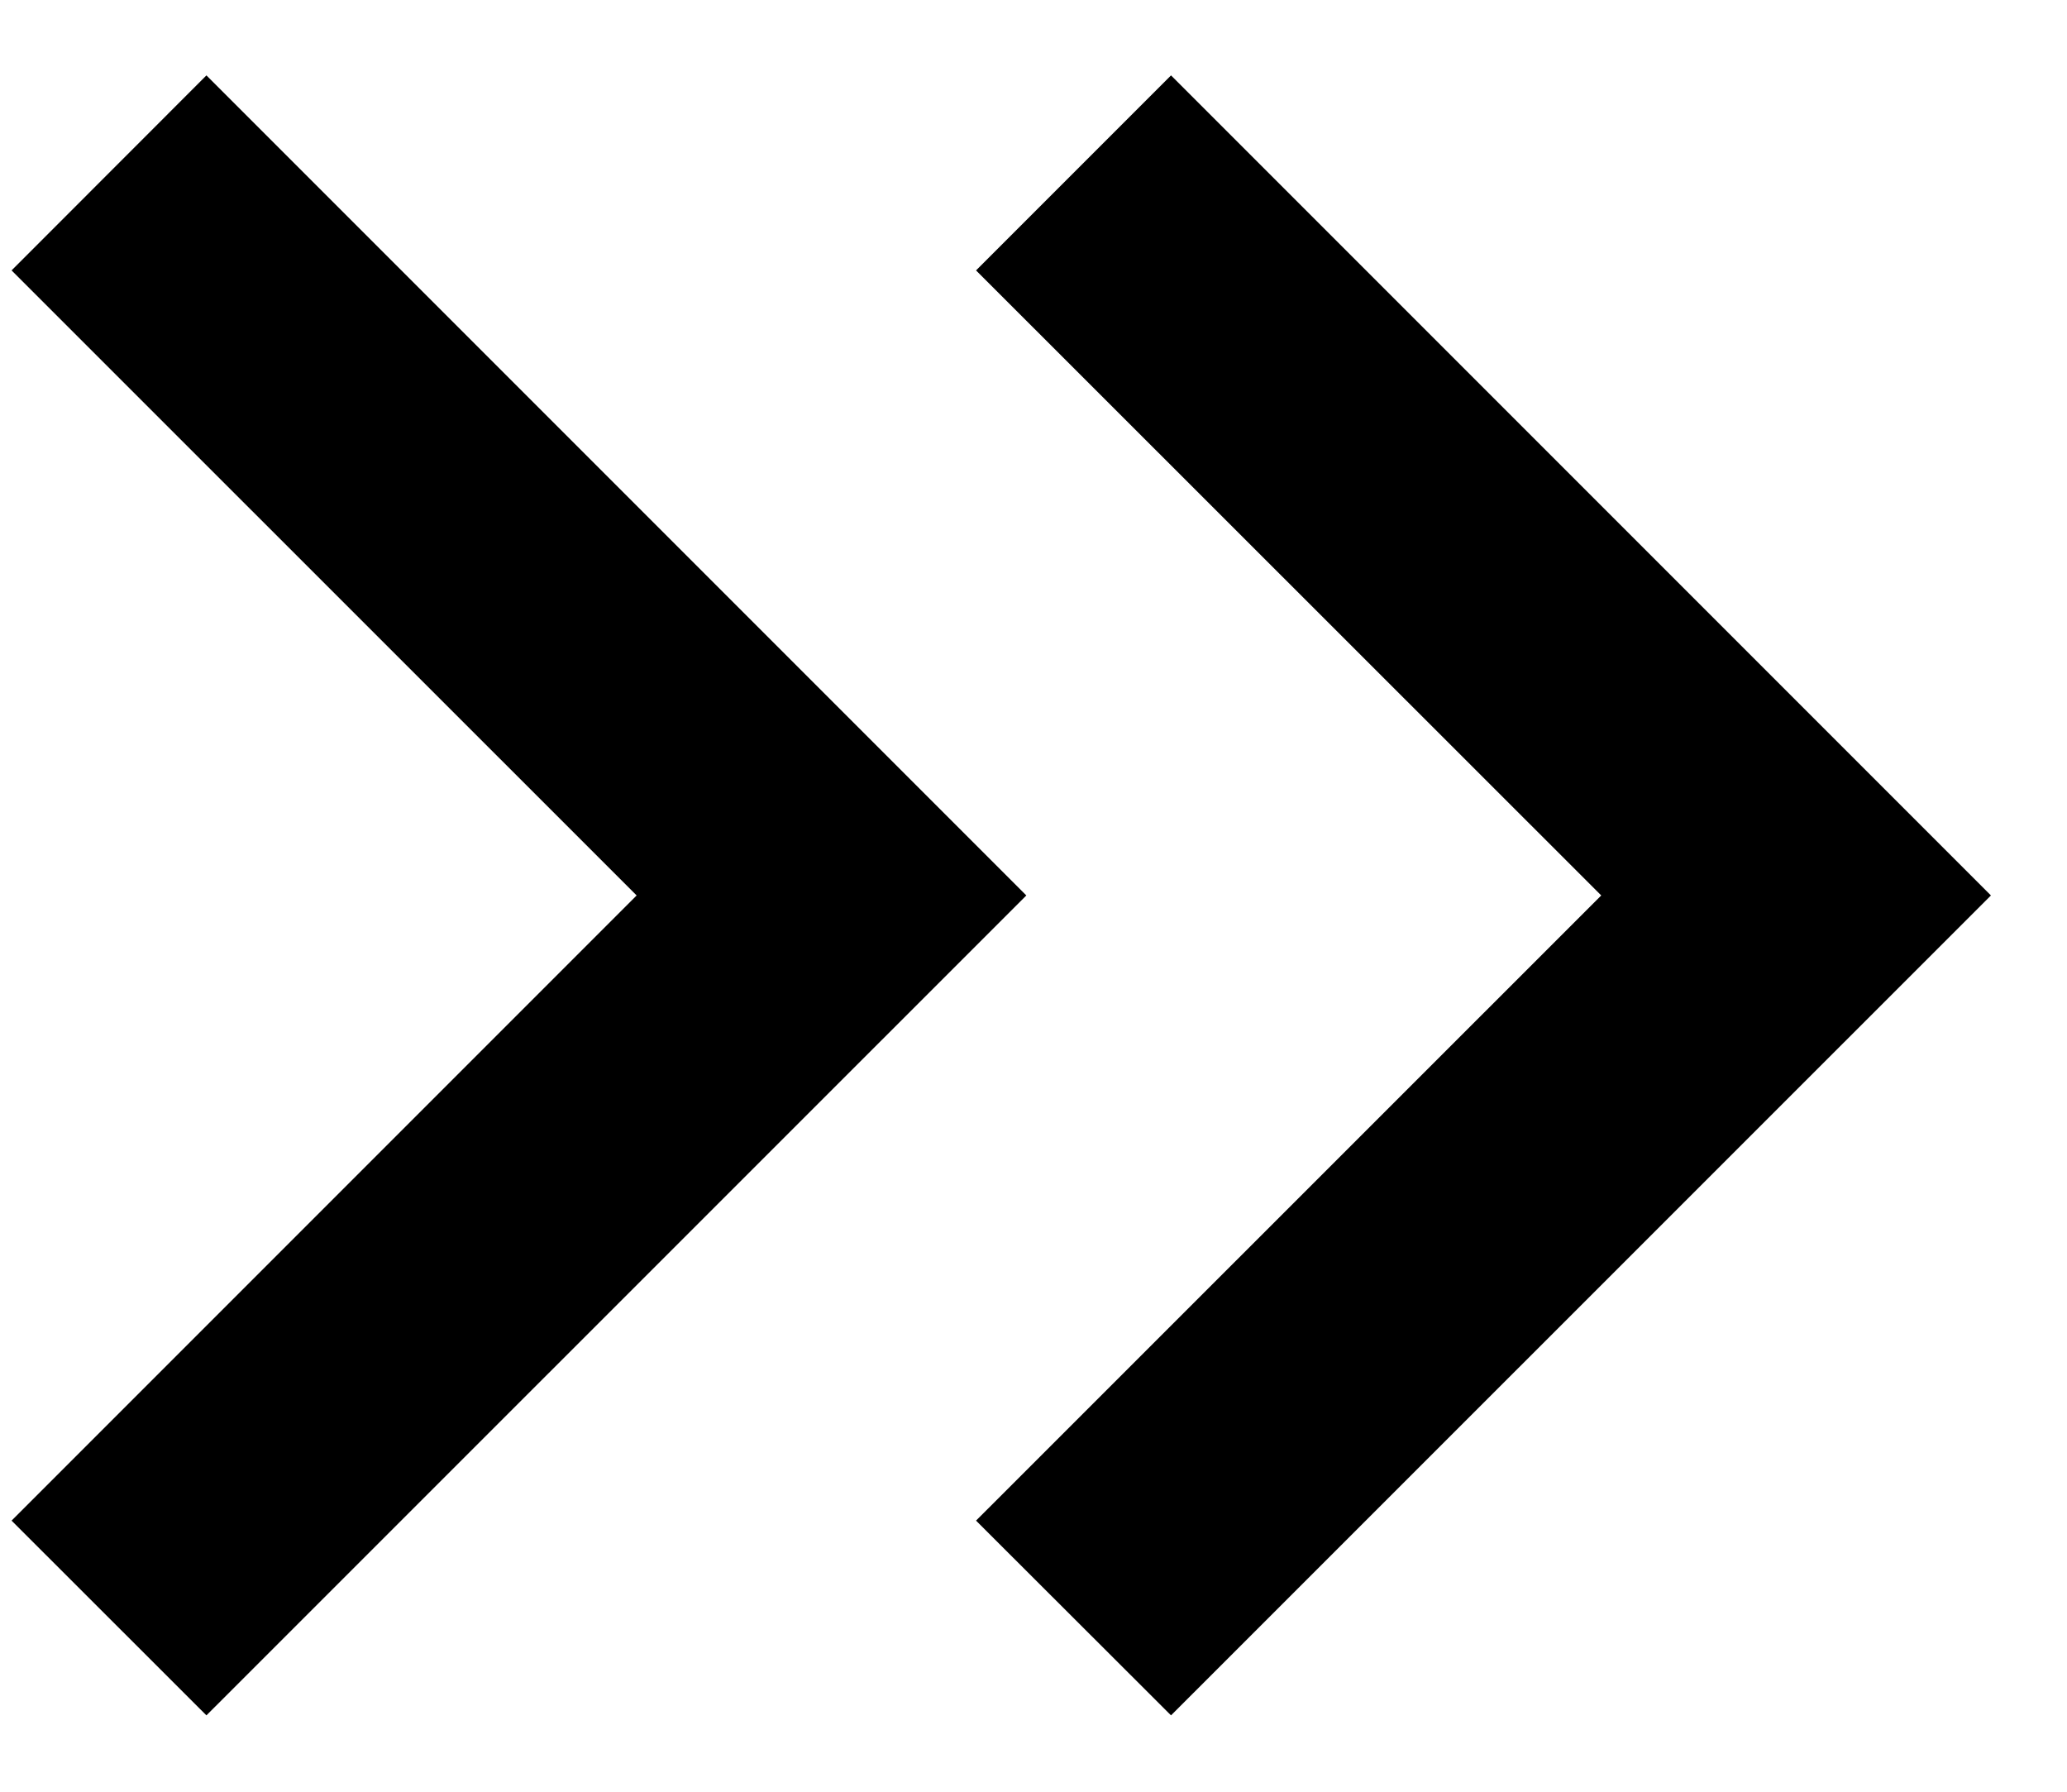 <svg 
 xmlns="http://www.w3.org/2000/svg"
 xmlns:xlink="http://www.w3.org/1999/xlink"
 width="15px" height="13px">
<path fill-rule="evenodd"
 d="M14.448,6.497 L8.498,12.446 L7.083,11.033 L11.620,6.497 L7.083,1.962 L8.498,0.547 L13.034,5.083 L13.034,5.083 L14.448,6.497 ZM1.498,12.446 L0.084,11.033 L4.620,6.497 L0.084,1.962 L1.498,0.547 L6.034,5.083 L6.034,5.083 L7.448,6.497 L1.498,12.446 Z"/>
</svg>